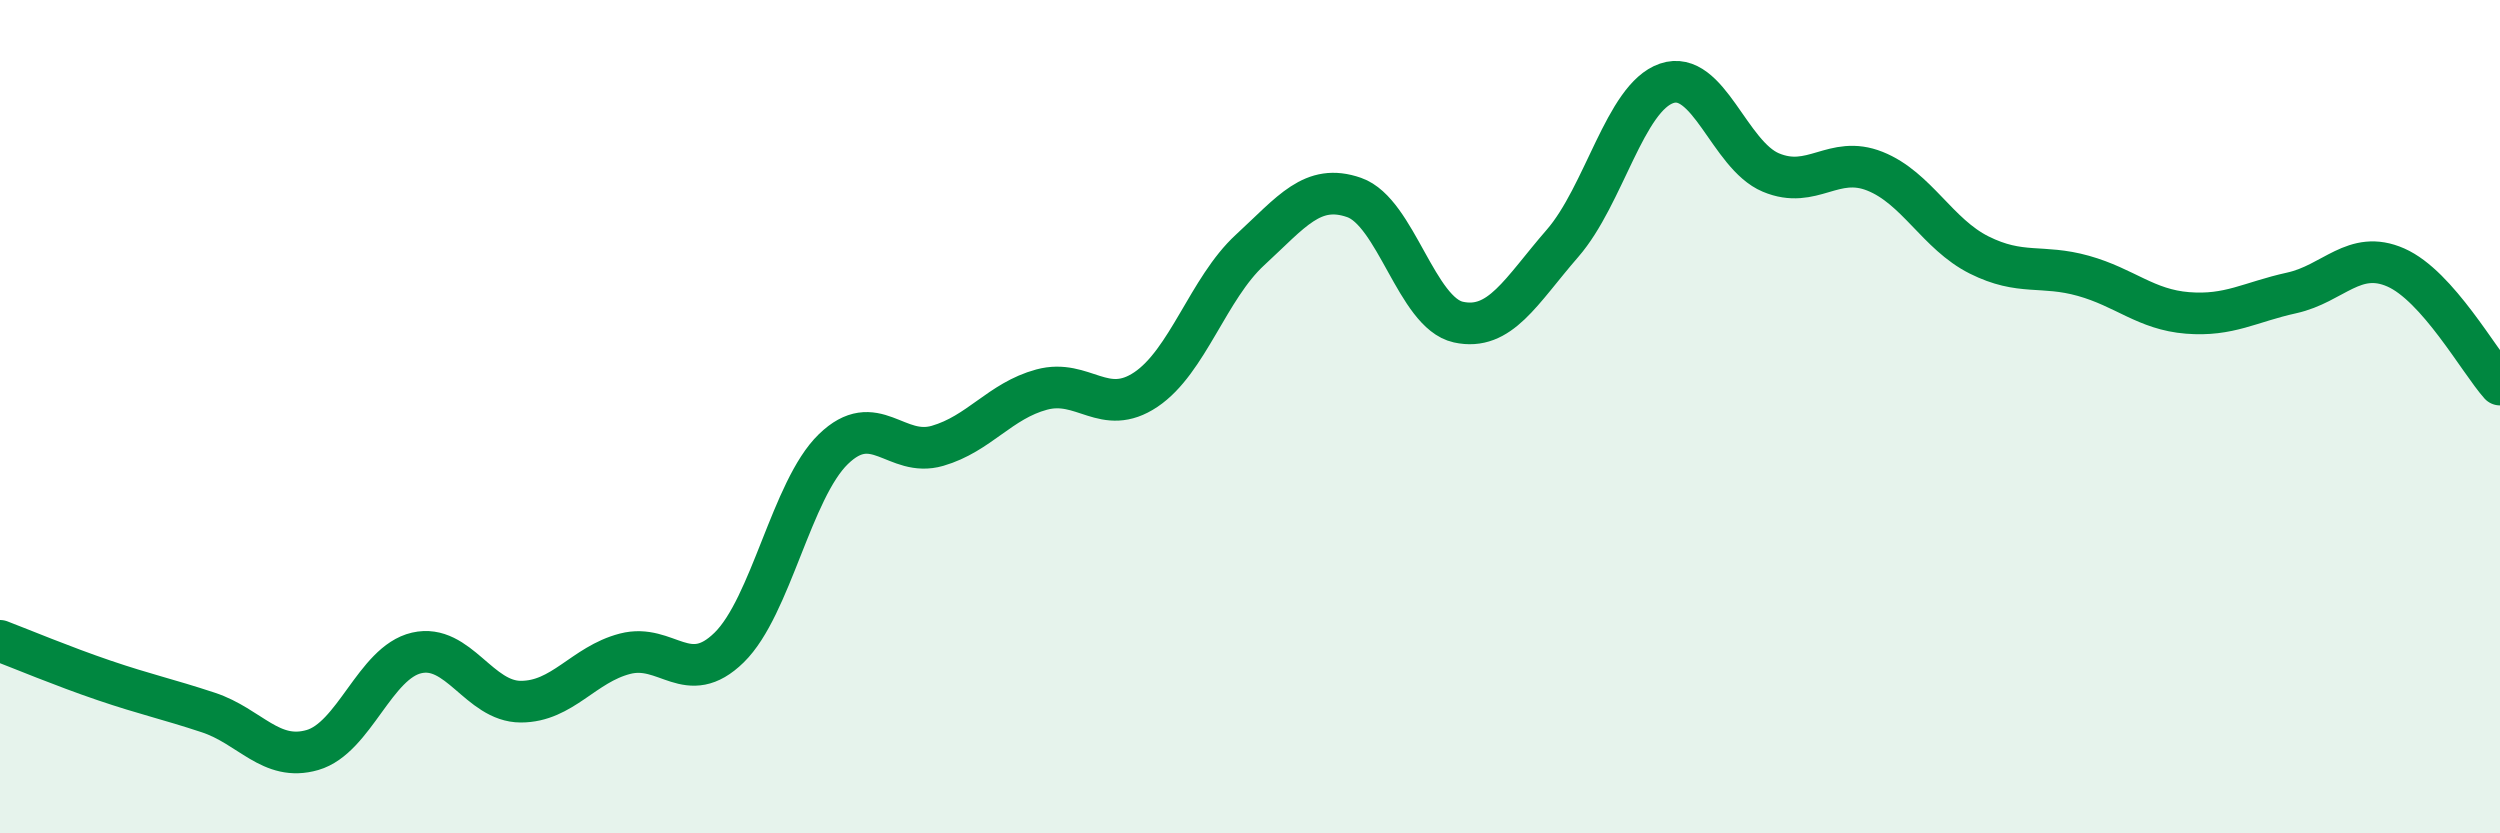 
    <svg width="60" height="20" viewBox="0 0 60 20" xmlns="http://www.w3.org/2000/svg">
      <path
        d="M 0,15.38 C 0.5,15.57 1.5,15.99 2.5,16.33 C 3.5,16.67 4,16.77 5,17.1 C 6,17.43 6.5,18.29 7.5,18 C 8.5,17.71 9,15.9 10,15.67 C 11,15.44 11.5,16.84 12.5,16.84 C 13.5,16.84 14,15.95 15,15.69 C 16,15.43 16.5,16.52 17.5,15.54 C 18.5,14.56 19,11.75 20,10.78 C 21,9.81 21.5,10.99 22.5,10.7 C 23.5,10.41 24,9.62 25,9.35 C 26,9.08 26.5,10.02 27.5,9.35 C 28.5,8.68 29,6.92 30,6 C 31,5.08 31.5,4.39 32.5,4.74 C 33.5,5.09 34,7.51 35,7.73 C 36,7.95 36.5,6.99 37.5,5.84 C 38.5,4.69 39,2.34 40,2 C 41,1.66 41.5,3.72 42.5,4.14 C 43.5,4.56 44,3.71 45,4.11 C 46,4.51 46.5,5.62 47.5,6.12 C 48.5,6.62 49,6.34 50,6.62 C 51,6.9 51.5,7.43 52.5,7.51 C 53.5,7.59 54,7.25 55,7.03 C 56,6.81 56.5,5.98 57.5,6.42 C 58.5,6.86 59.5,8.67 60,9.23L60 20L0 20Z"
        fill="#008740"
        opacity="0.1"
        stroke-linecap="round"
        stroke-linejoin="round"
      />
      <path
        d="M 0,15.38 C 0.5,15.57 1.5,15.99 2.5,16.33 C 3.5,16.67 4,16.77 5,17.1 C 6,17.43 6.5,18.29 7.5,18 C 8.5,17.71 9,15.9 10,15.67 C 11,15.44 11.5,16.84 12.5,16.84 C 13.5,16.84 14,15.95 15,15.69 C 16,15.43 16.5,16.52 17.5,15.54 C 18.5,14.56 19,11.75 20,10.78 C 21,9.81 21.5,10.99 22.5,10.7 C 23.5,10.41 24,9.62 25,9.35 C 26,9.08 26.5,10.02 27.5,9.35 C 28.5,8.68 29,6.92 30,6 C 31,5.08 31.5,4.39 32.5,4.74 C 33.5,5.09 34,7.51 35,7.73 C 36,7.95 36.5,6.99 37.5,5.84 C 38.5,4.69 39,2.34 40,2 C 41,1.66 41.5,3.72 42.5,4.14 C 43.5,4.56 44,3.71 45,4.11 C 46,4.51 46.5,5.62 47.5,6.12 C 48.5,6.62 49,6.34 50,6.62 C 51,6.9 51.5,7.43 52.5,7.51 C 53.5,7.59 54,7.25 55,7.03 C 56,6.81 56.5,5.98 57.5,6.42 C 58.5,6.86 59.5,8.67 60,9.23"
        stroke="#008740"
        stroke-width="1"
        fill="none"
        stroke-linecap="round"
        stroke-linejoin="round"
      />
    </svg>
  